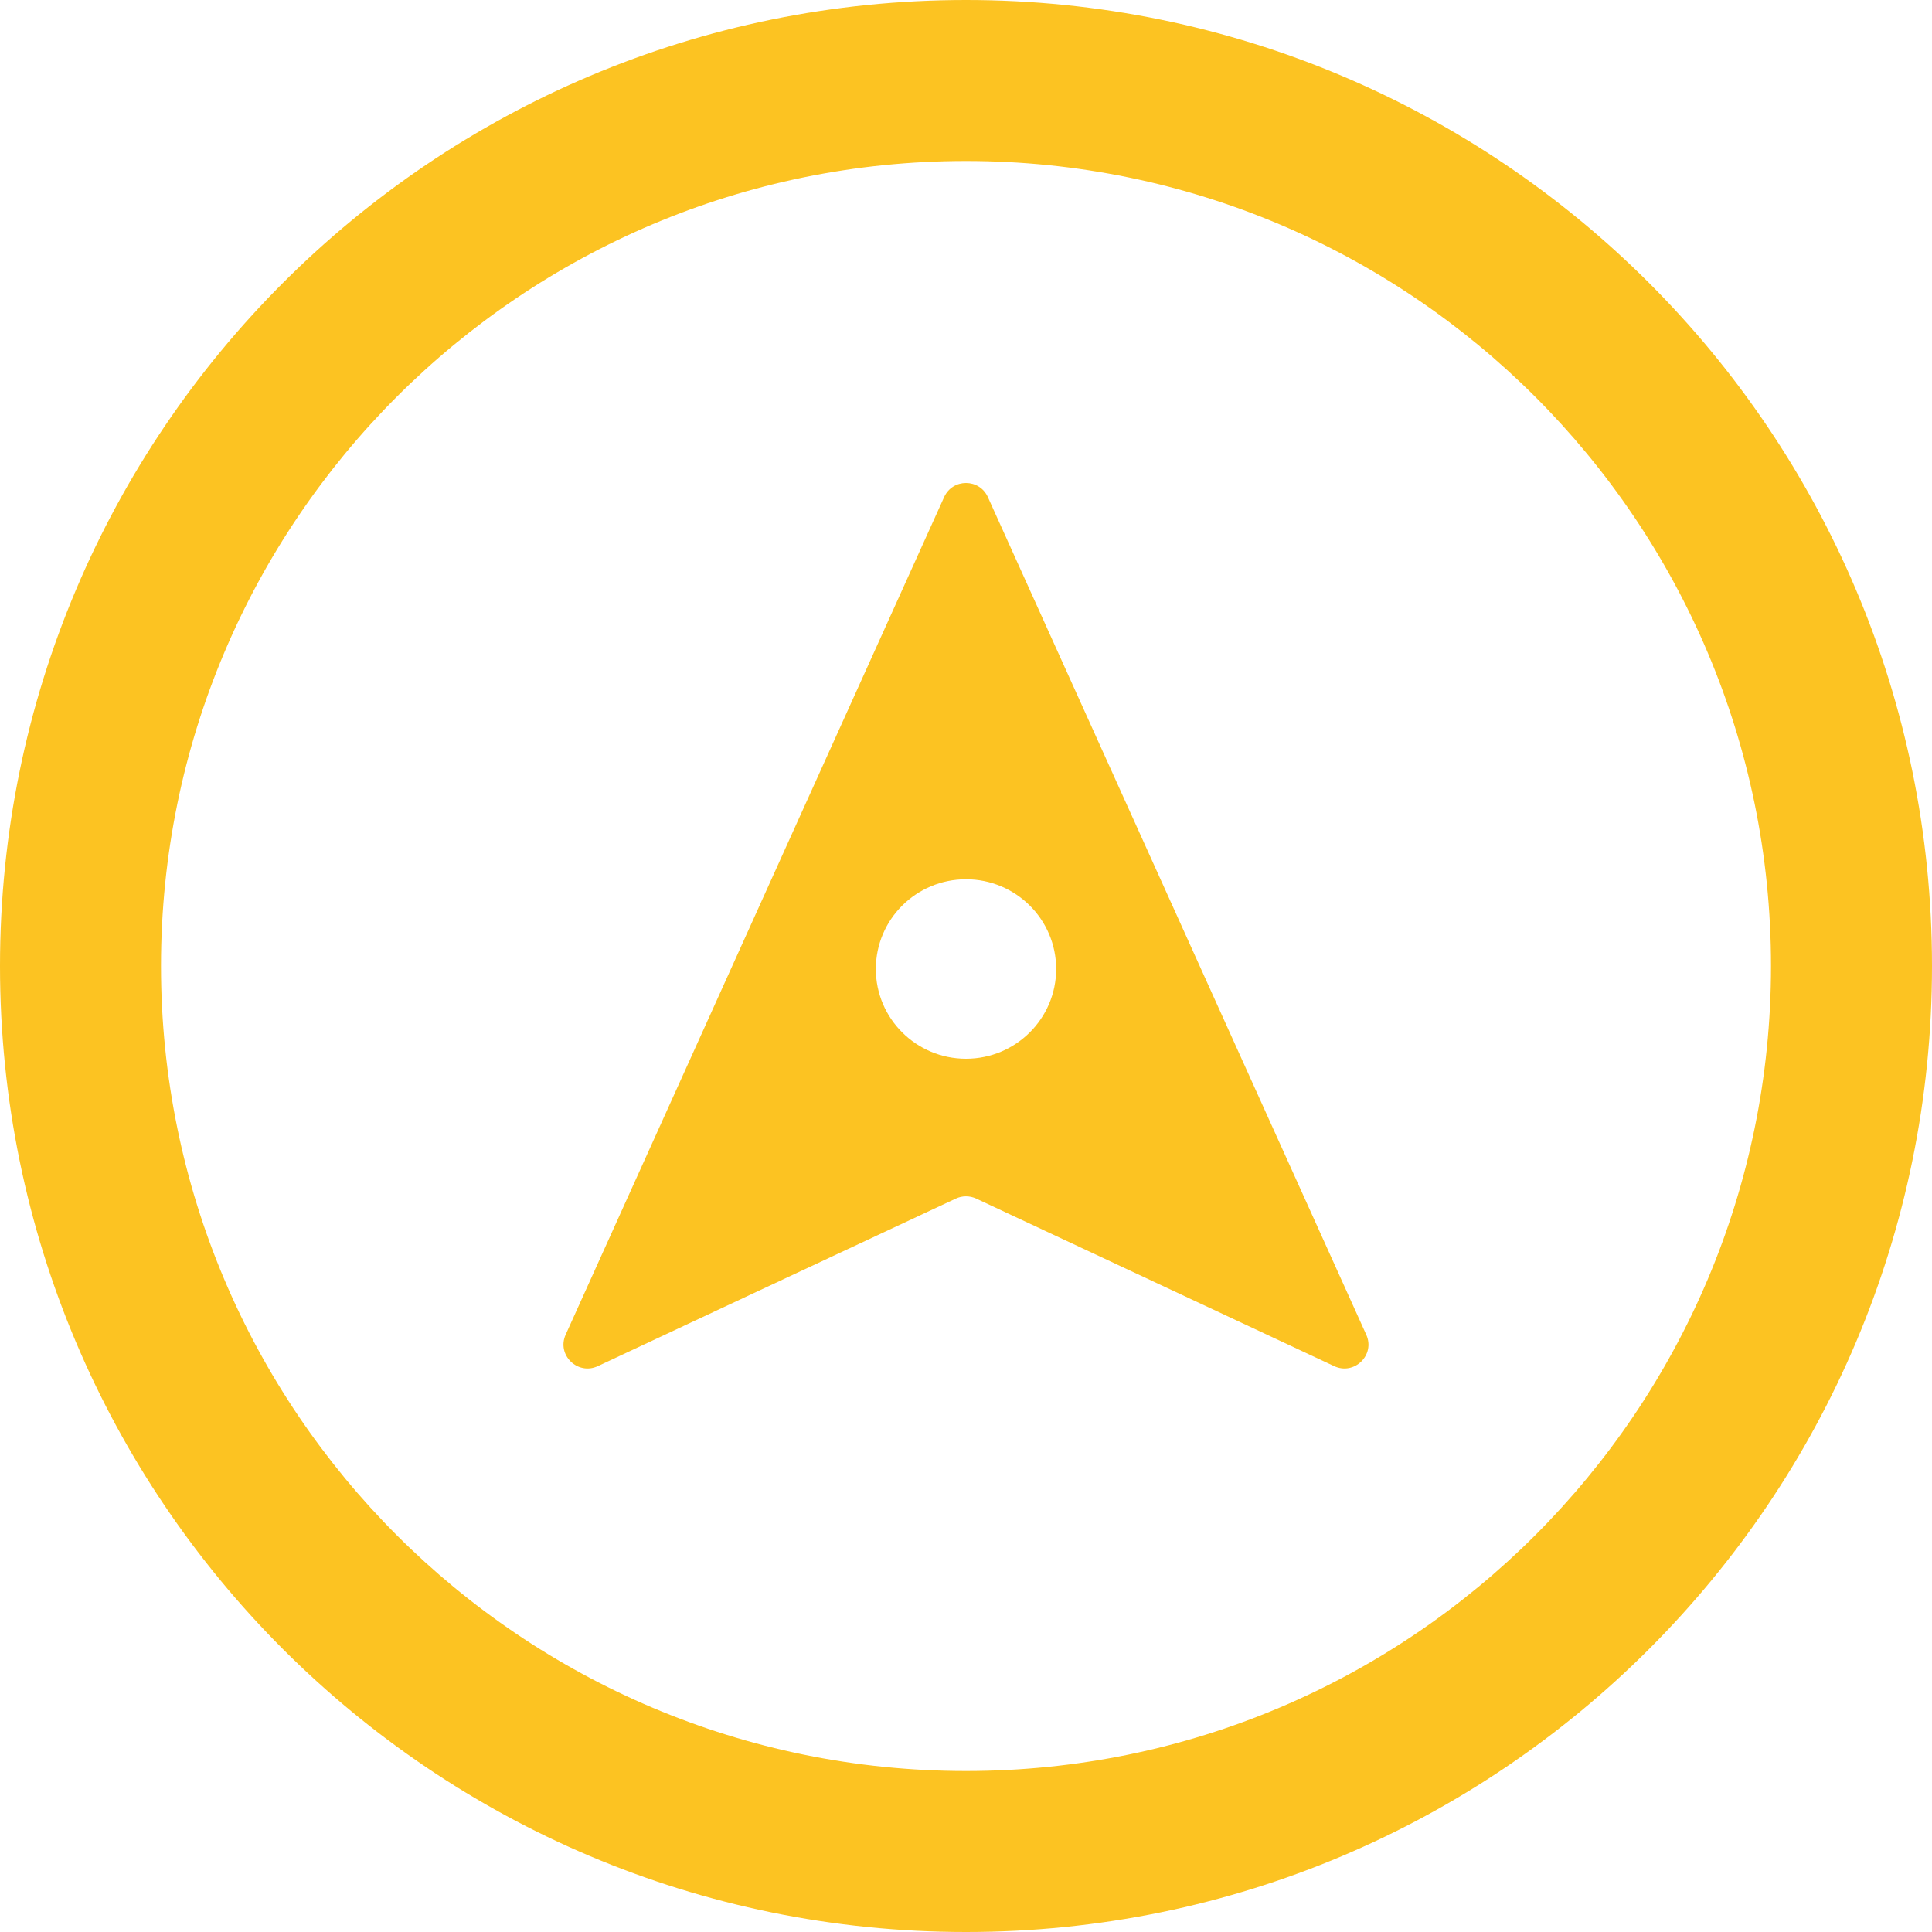 <svg width="18" height="18" viewBox="0 0 18 18" fill="none" xmlns="http://www.w3.org/2000/svg">
<path fill-rule="evenodd" clip-rule="evenodd" d="M16.5 9C16.5 4.858 13.142 1.5 9 1.5C4.858 1.5 1.5 4.858 1.5 9C1.5 13.142 4.858 16.5 9 16.5C13.142 16.5 16.5 13.142 16.5 9ZM9 18C13.97 18 18 13.971 18 9C18 4.029 13.97 0 9 0C4.029 0 0 4.029 0 9C0 13.971 4.029 18 9 18Z" fill="#FCC322"/>
<path fill-rule="evenodd" clip-rule="evenodd" d="M9.204 4.632C9.125 4.456 8.875 4.456 8.796 4.632L5.27 12.435C5.185 12.624 5.382 12.816 5.57 12.728L7.011 12.053L8.905 11.167C8.965 11.139 9.035 11.139 9.095 11.167L12.43 12.728C12.618 12.816 12.815 12.624 12.729 12.435L9.204 4.632ZM9 9.864C9.464 9.864 9.84 9.489 9.84 9.028C9.84 8.566 9.464 8.192 9 8.192C8.536 8.192 8.16 8.566 8.16 9.028C8.16 9.489 8.536 9.864 9 9.864Z" fill="#FCC322"/>
</svg>
